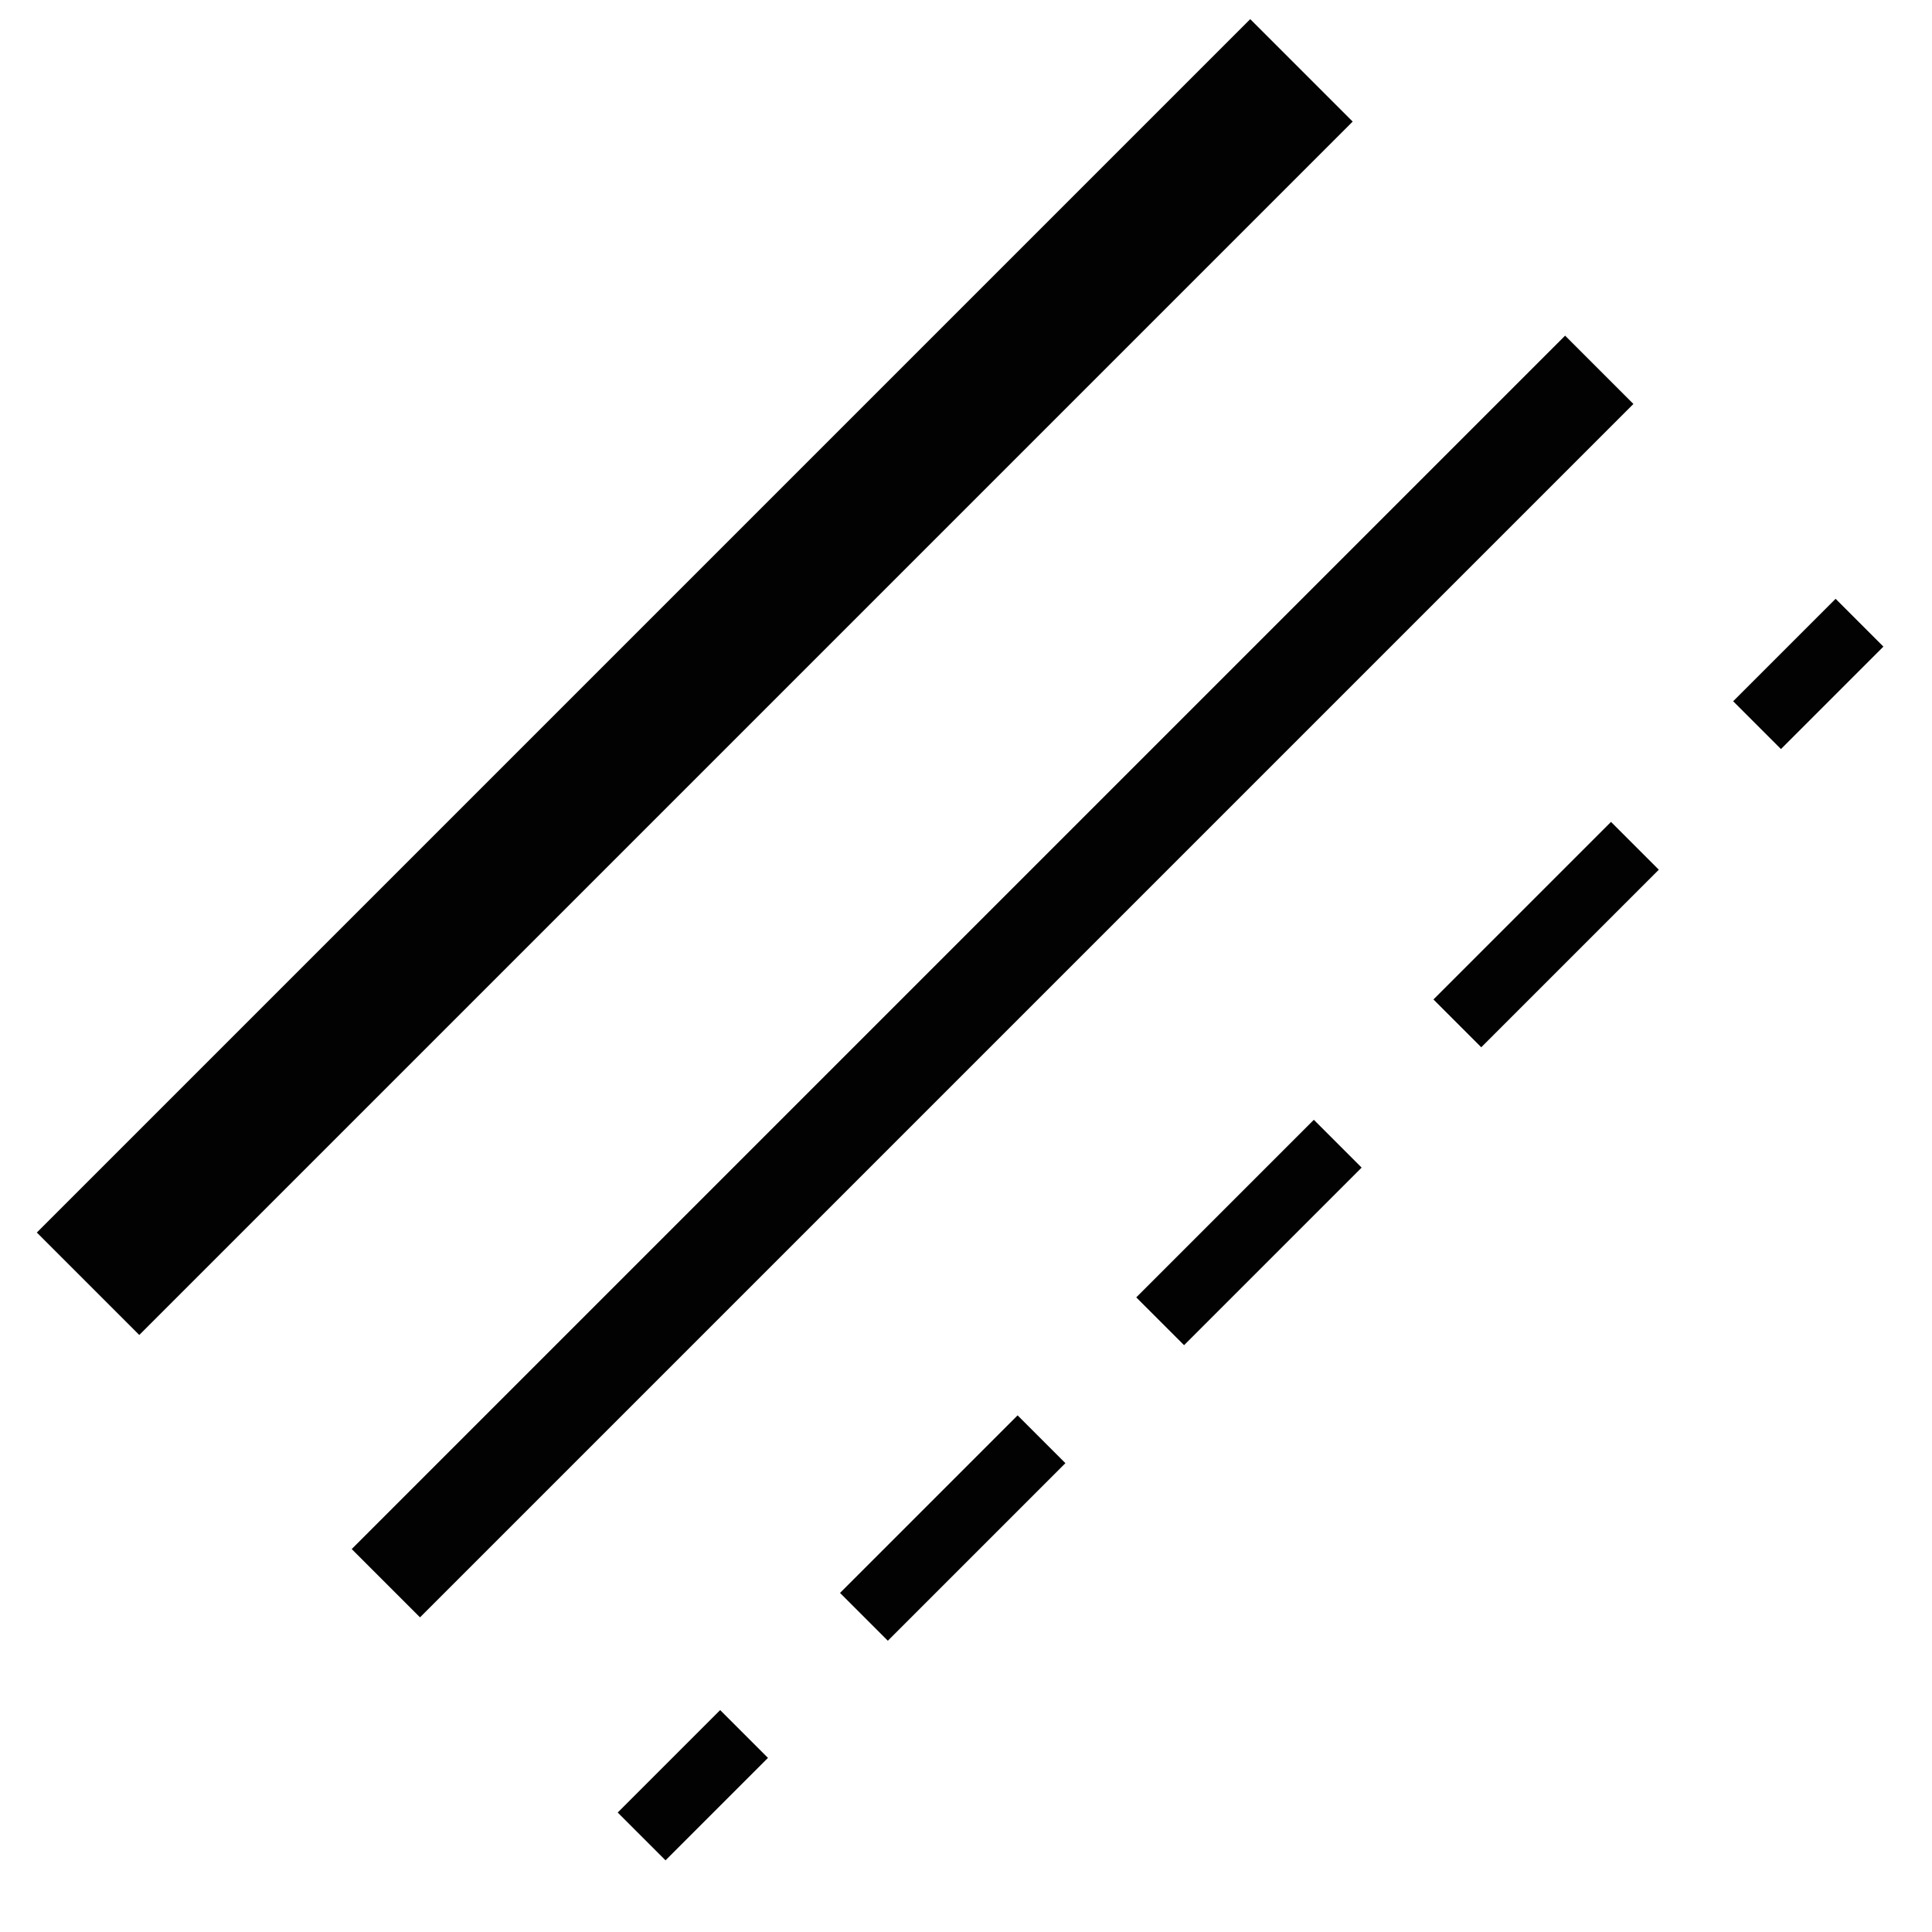 <?xml version="1.0" encoding="utf-8"?>
<!-- Generator: Adobe Illustrator 22.0.1, SVG Export Plug-In . SVG Version: 6.00 Build 0)  -->
<svg version="1.1" id="Layer_1" xmlns="http://www.w3.org/2000/svg" xmlns:xlink="http://www.w3.org/1999/xlink" x="0px" y="0px"
	 viewBox="0 0 60 60" style="enable-background:new 0 0 60 60;" xml:space="preserve">
<style type="text/css">
	.st0{fill:#020202;}
</style>
<rect x="4.2" y="28.8" transform="matrix(0.707 -0.707 0.707 0.707 -12.408 30.715)" class="st0" width="53.3" height="3"/>
<rect x="53.9" y="19.9" transform="matrix(0.707 -0.707 0.707 0.707 1.648 45.816)" class="st0" width="4.5" height="2.1"/>
<rect x="44.1" y="28" transform="matrix(0.707 -0.707 0.707 0.707 -6.458 42.422)" class="st0" width="7.8" height="2.1"/>
<rect x="34.9" y="37.2" transform="matrix(0.707 -0.707 0.707 0.707 -15.687 38.665)" class="st0" width="7.8" height="2.1"/>
<rect x="19.3" y="54.4" transform="matrix(0.707 -0.707 0.707 0.707 -32.922 31.474)" class="st0" width="4.5" height="2.1"/>
<rect x="25.7" y="46.4" transform="matrix(0.707 -0.707 0.707 0.707 -24.887 34.835)" class="st0" width="7.8" height="2.1"/>
<rect x="-5.1" y="18.8" transform="matrix(0.707 -0.707 0.707 0.707 -8.542 21.38)" class="st0" width="53.3" height="4.5"/>
</svg>
